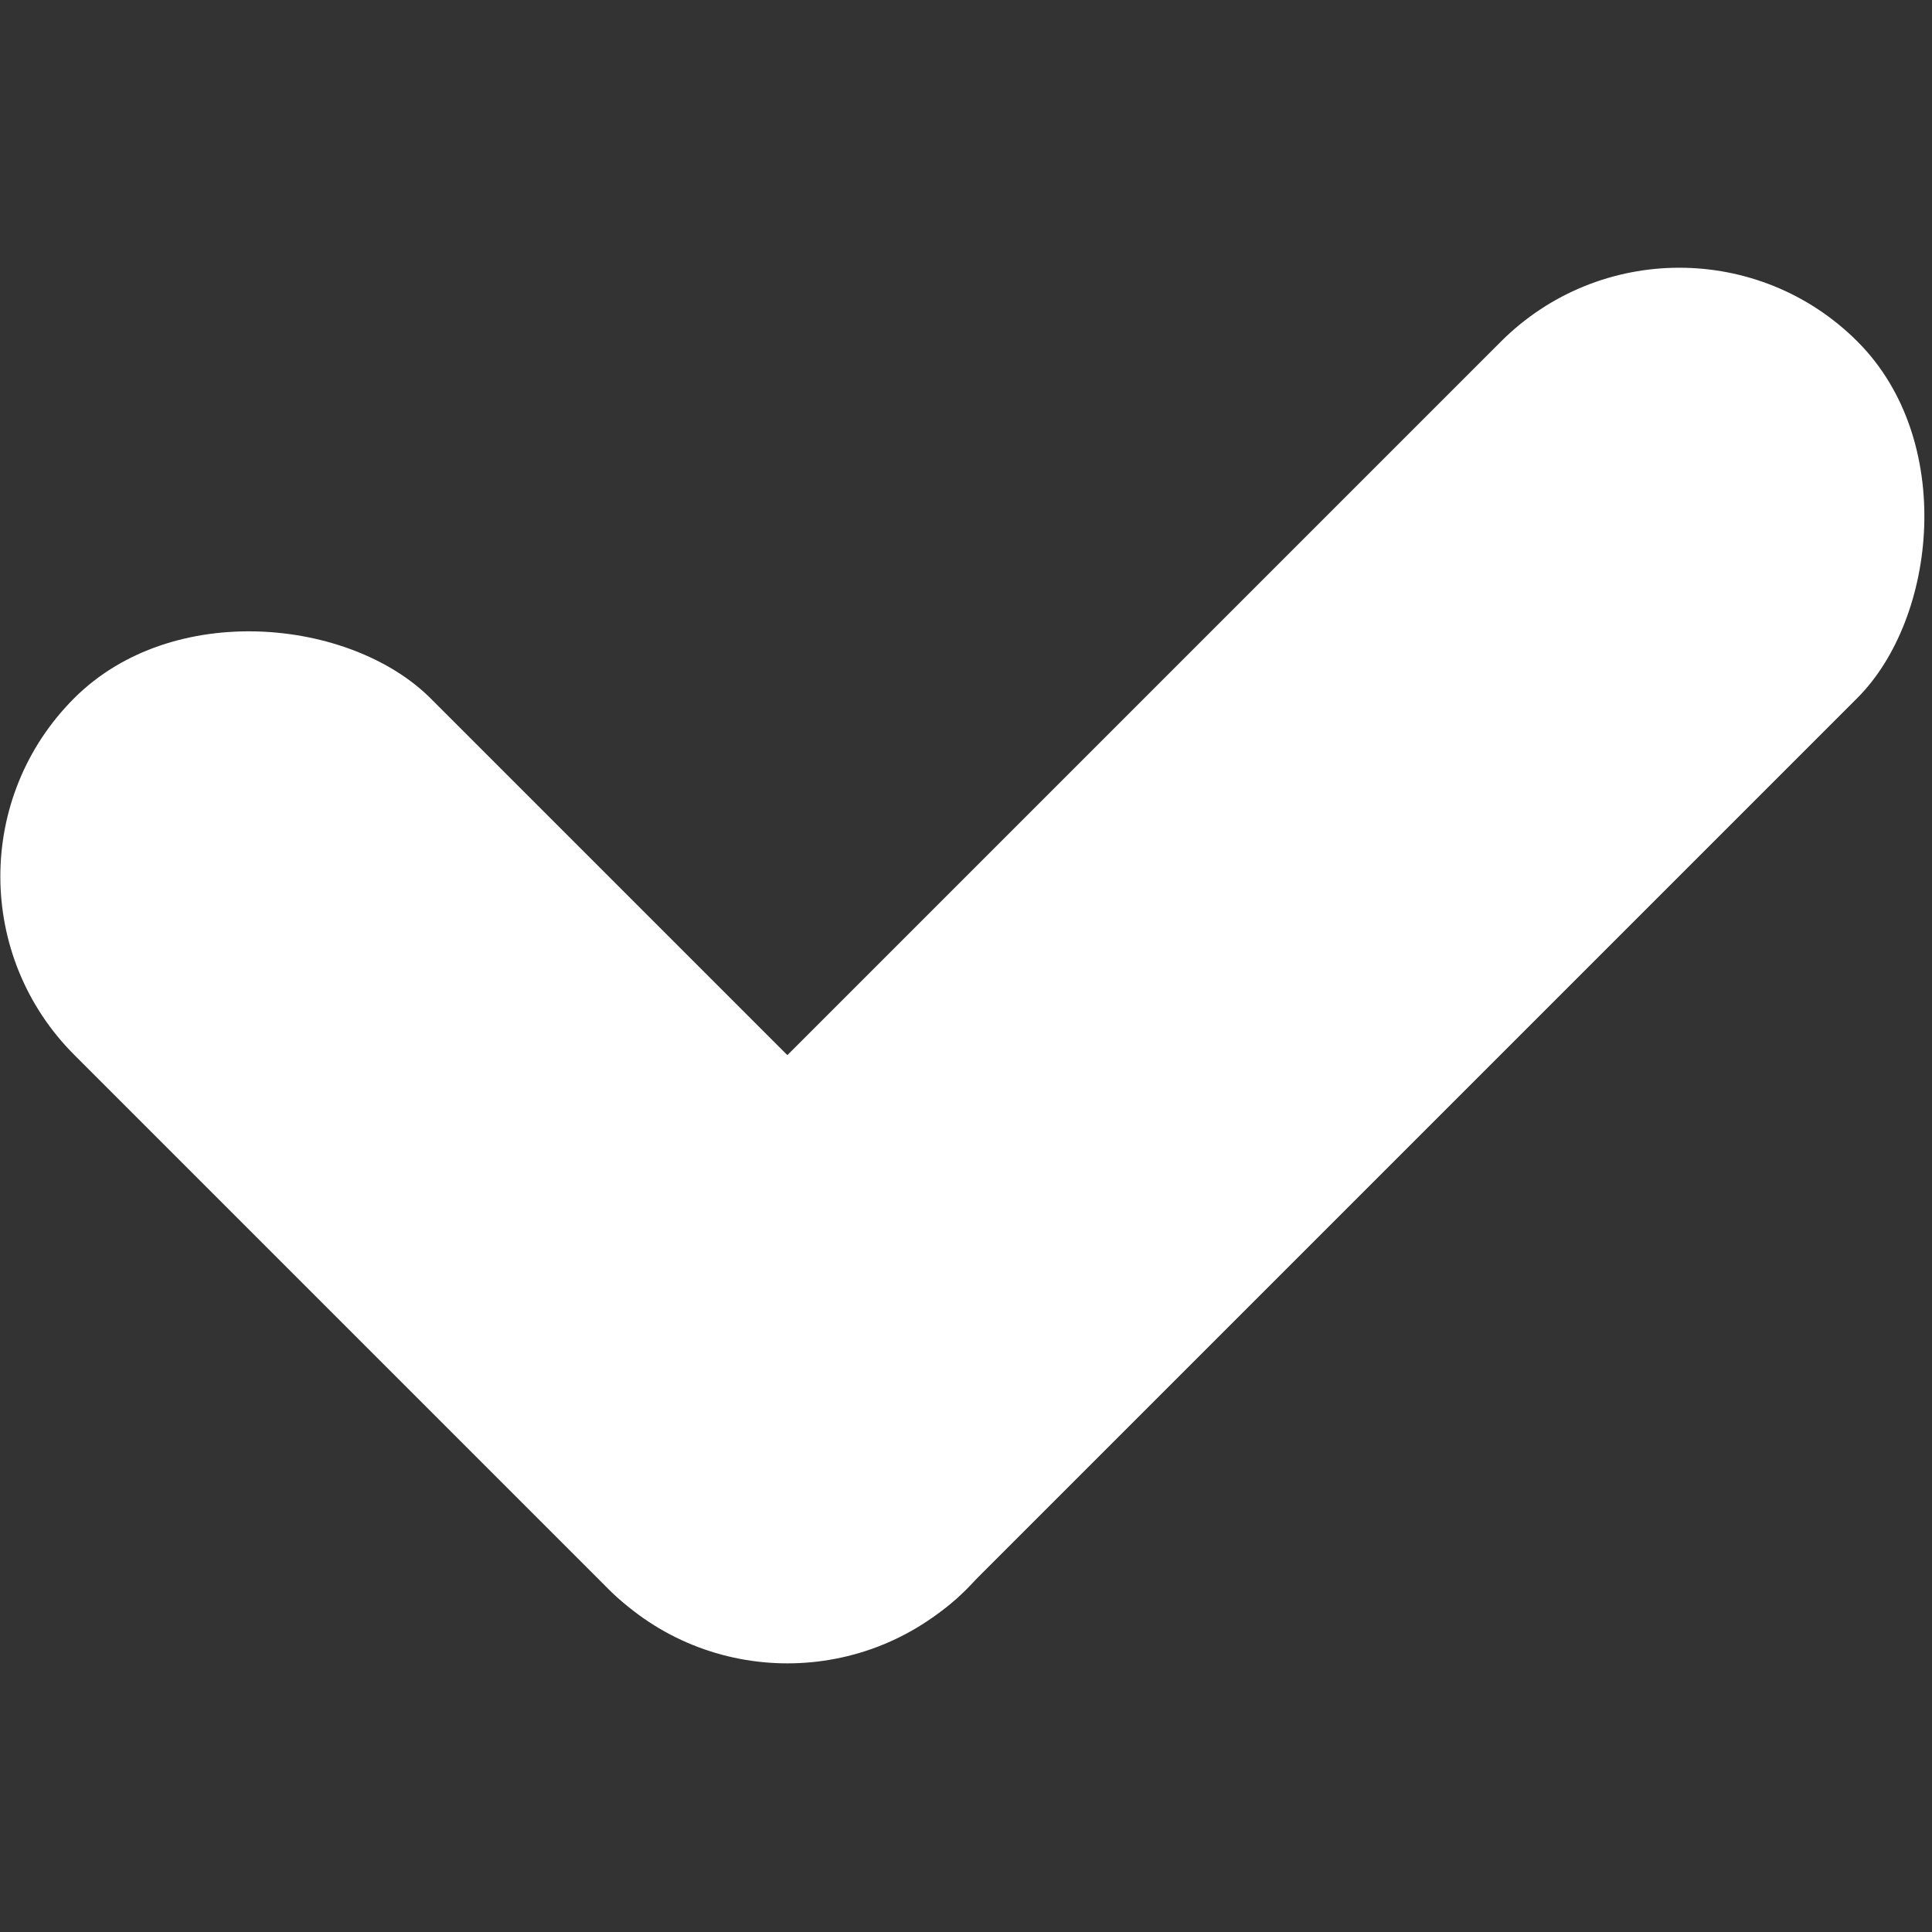 <svg xmlns="http://www.w3.org/2000/svg" viewBox="0 0 32 32"  fill="#fff" xmlns:v="https://vecta.io/nano"><rect x="0" y="0" width="32" height="32" fill="#333333" stroke="none"/><rect x="4.44" y="8.51" width="8.35" height="20.89" rx="4.18" transform="matrix(.707 -.707 .707 .707 -10.88 11.64)"/><rect x="16.25" y="1.38" width="8.35" height="29.24" rx="4.18" transform="matrix(.707 .707 -.707 .707 17.3 -9.76)"/></svg>